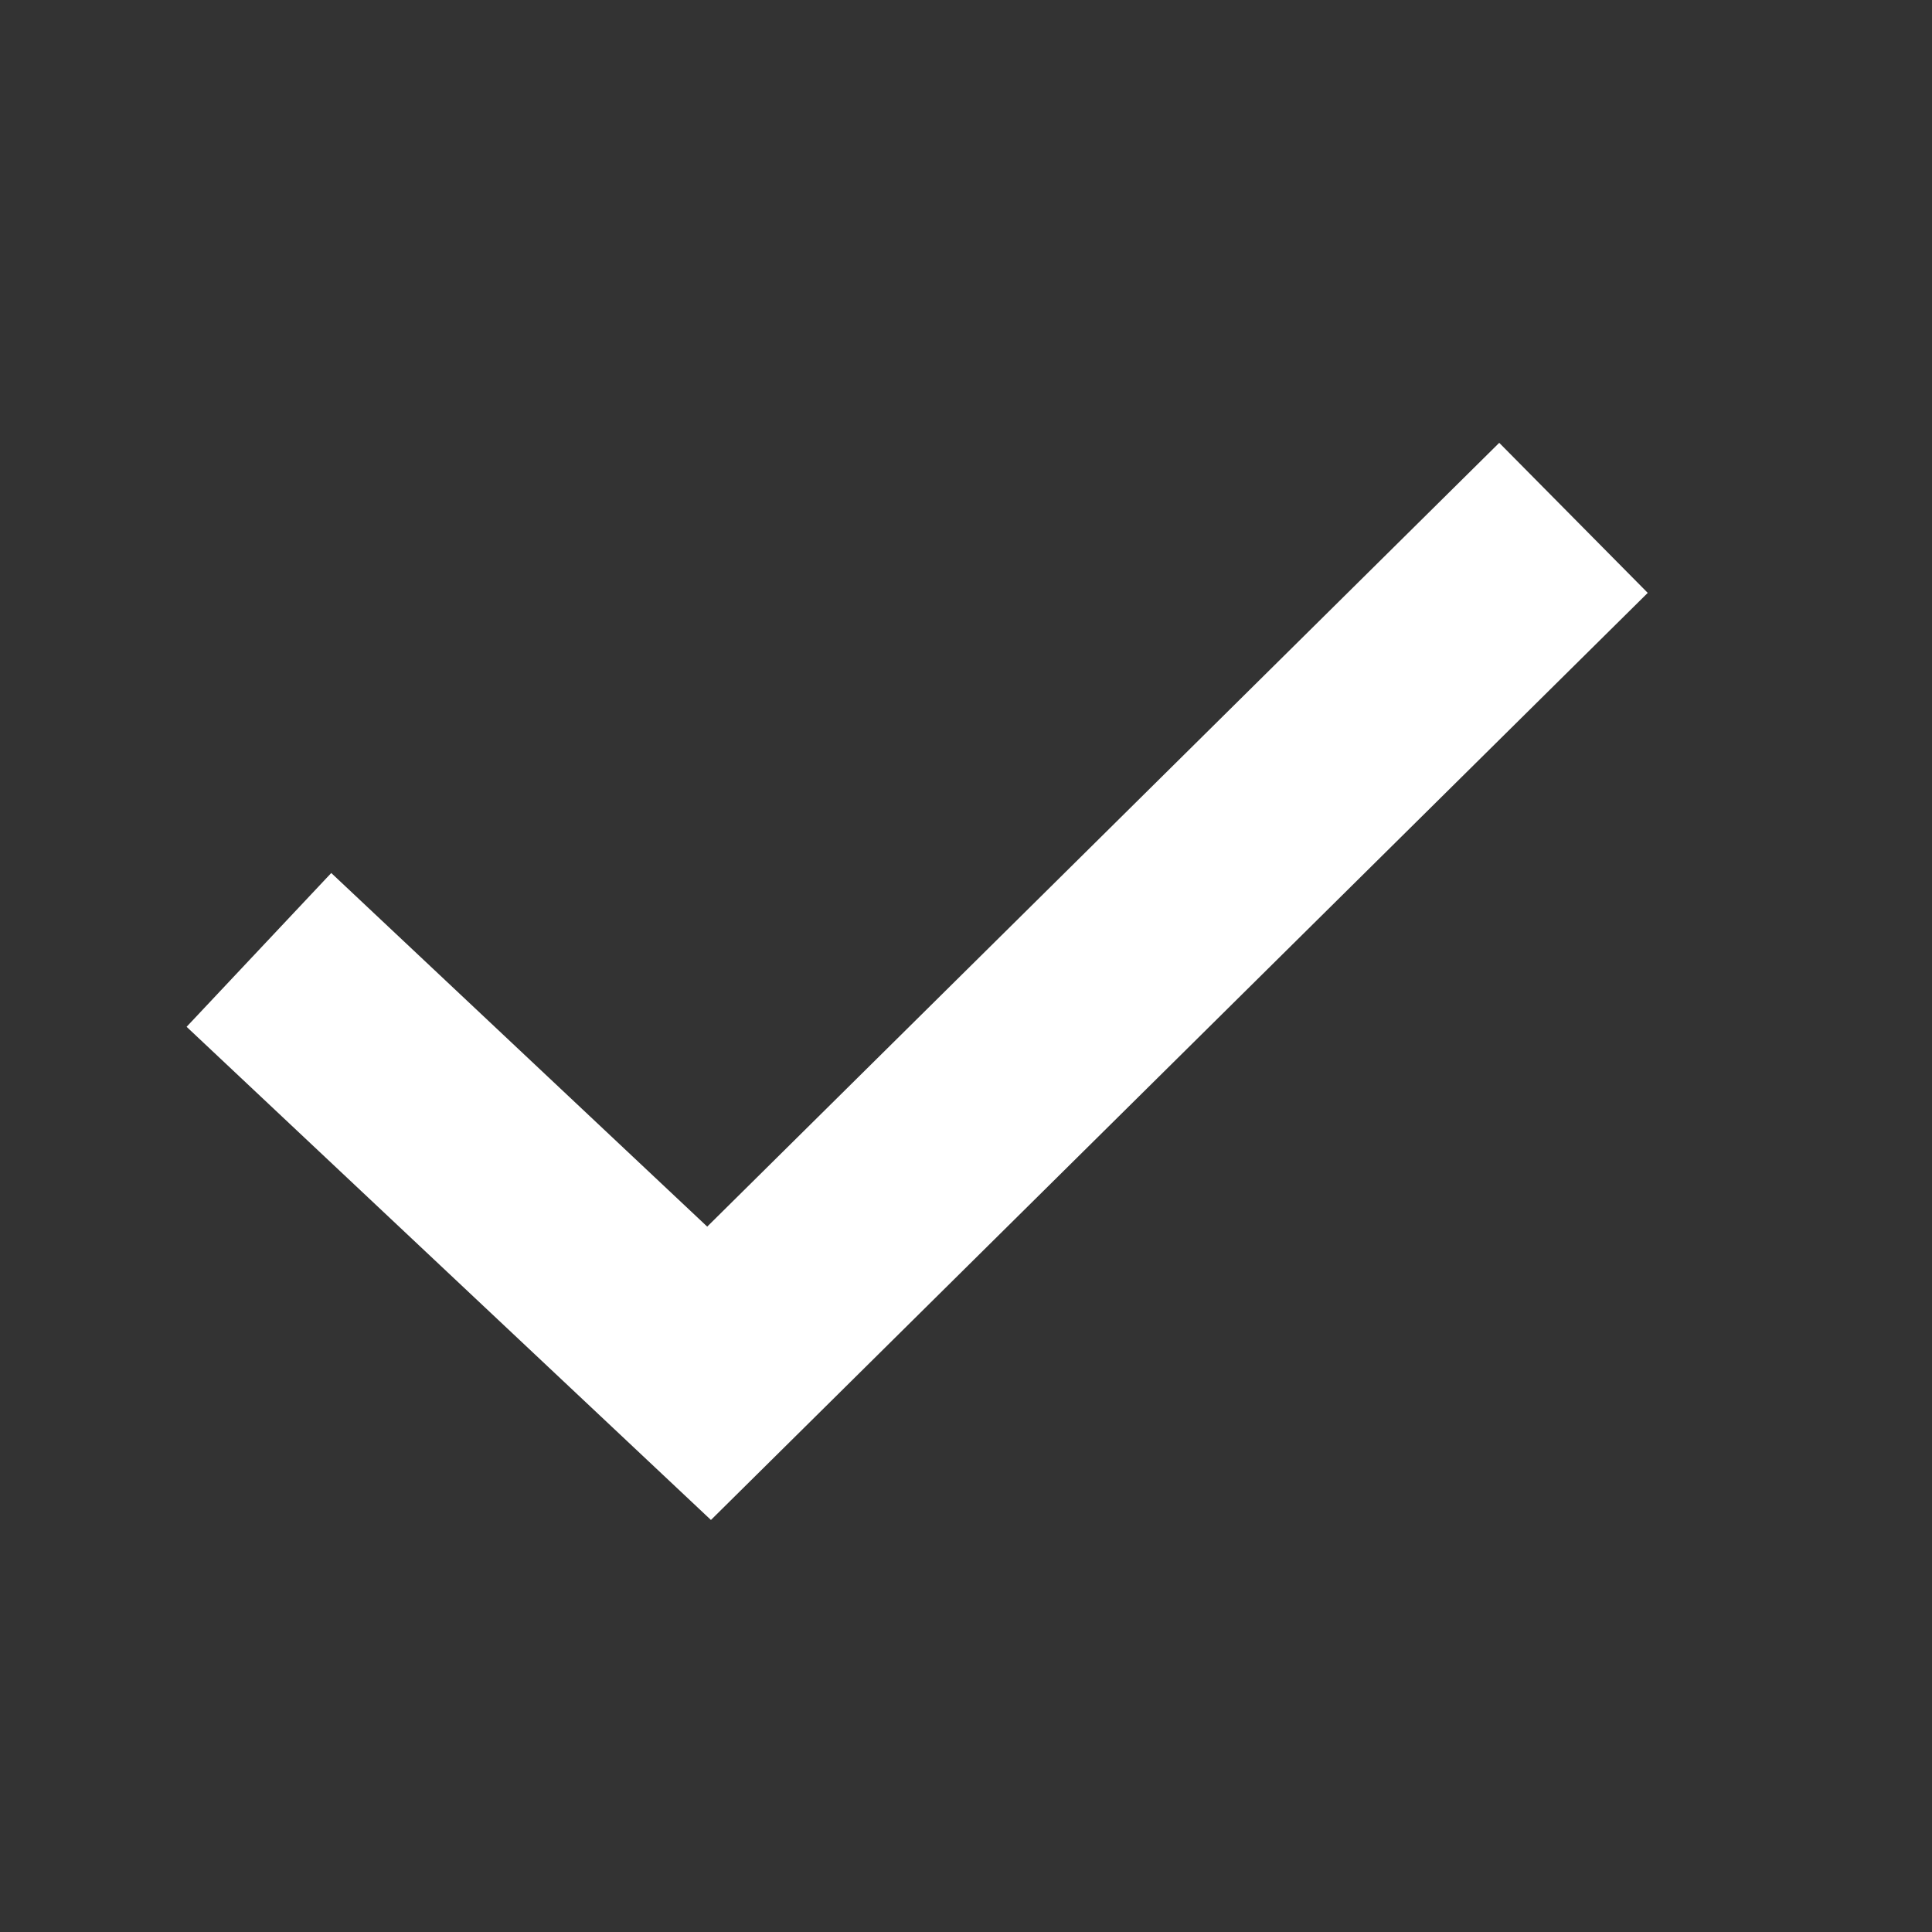 <?xml version="1.0" encoding="UTF-8"?>
<svg width="97px" height="97px" viewBox="0 0 97 97" version="1.1" xmlns="http://www.w3.org/2000/svg" xmlns:xlink="http://www.w3.org/1999/xlink">
    <rect x="0" y="0" width="97" height="97" fill="#333333" stroke="none"/>
    <!-- Generator: Sketch 58 (84663) - https://sketch.com -->
    <title>iconos / notificacion / confirmacion</title>
    <desc>Created with Sketch.</desc>
    <g id="iconos-/-notificacion-/-confirmacion" stroke="none" stroke-width="1" fill="none" fill-rule="evenodd">
        <path d="M35.601,68.949 L33.528,71 L35.601,68.949 L37.782,71 L35.601,68.949 L35.601,68.949 Z M35.601,68.949 L79,26 L35.601,68.949 L13,47.692 L35.601,68.949 L35.601,68.949 Z" id="Shape" stroke="#FFFFFF" stroke-width="10.6"></path>
    </g>
</svg>